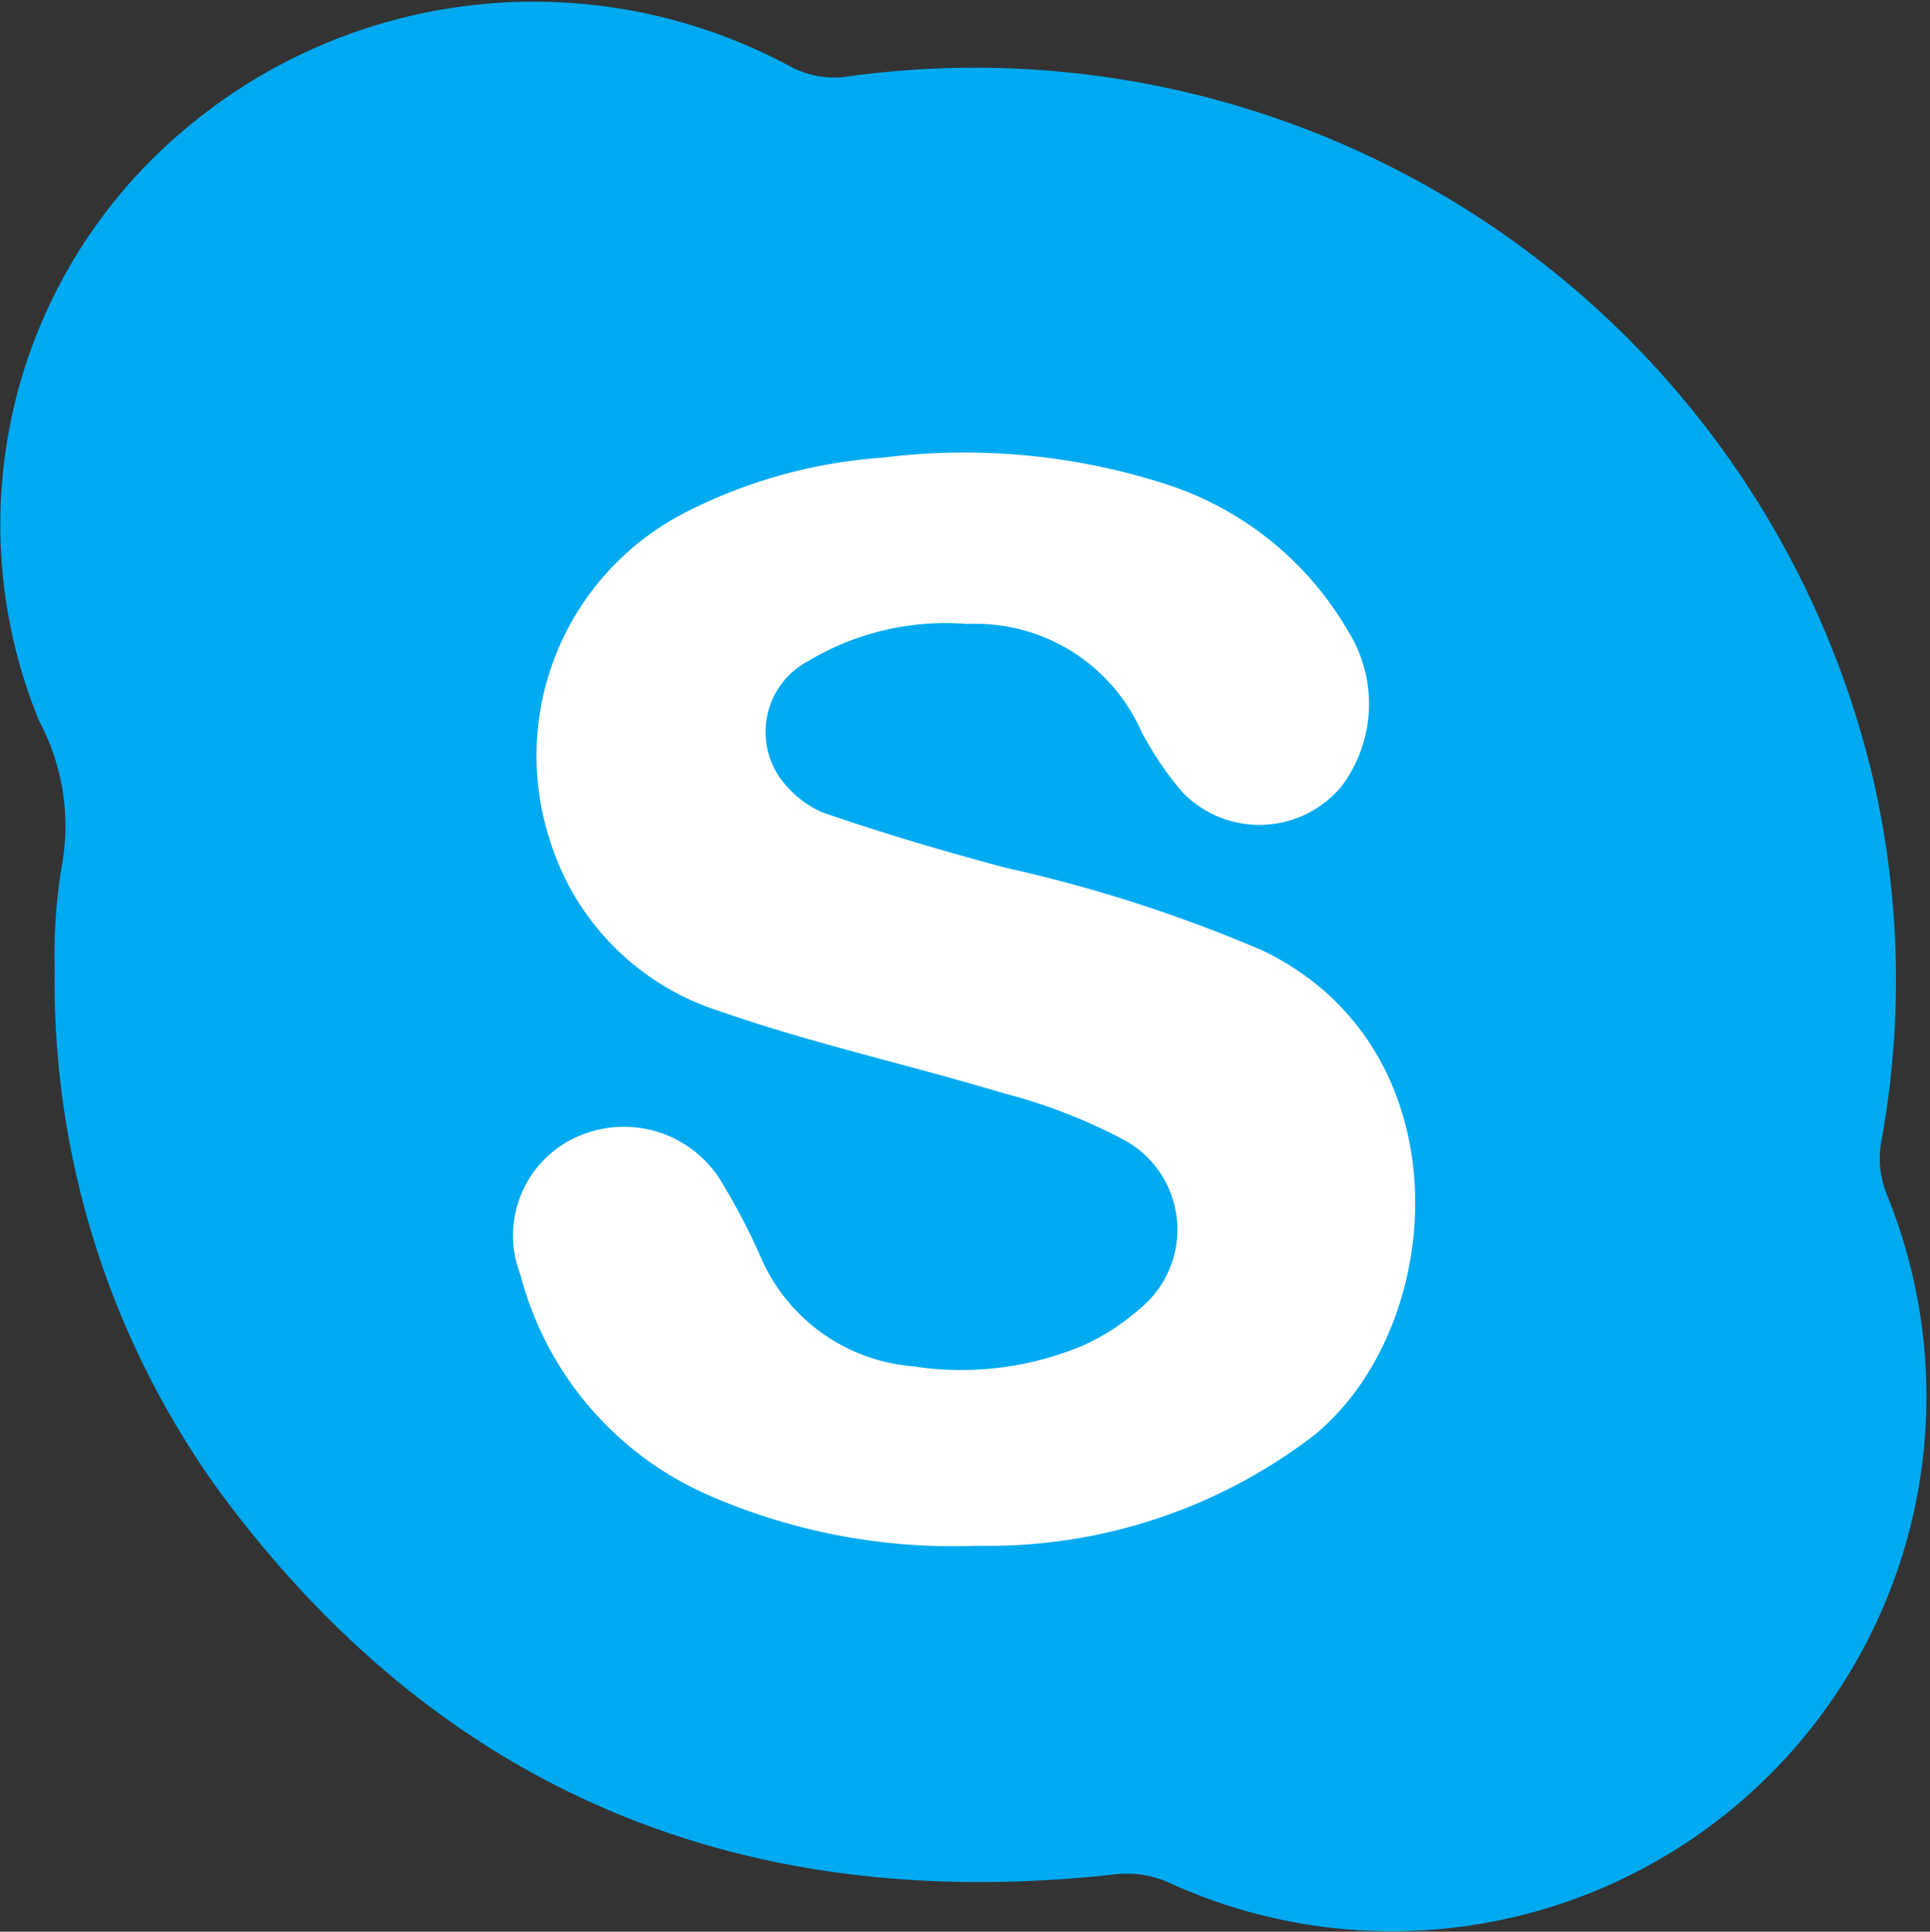 <svg xmlns="http://www.w3.org/2000/svg" width="30" height="30.031"><rect width="100%" height="100%" fill="#333333" stroke="none"/><path data-name="Shape 1 copy 2" d="M.85 15.055a8.4 8.4 0 0 1 .11-1.591 3.463 3.463 0 0 0-.35-2.252 8.017 8.017 0 0 1 2.21-9.156 8.4 8.4 0 0 1 9.46-1.025 1.459 1.459 0 0 0 .82.169 14.346 14.346 0 0 1 16.01 10.883 13.931 13.931 0 0 1 .13 5.679 1.5 1.5 0 0 0 .08.787 8.313 8.313 0 0 1-11.15 10.72 1.565 1.565 0 0 0-.79-.134c-5.81.655-10.51-1.262-13.97-5.949a13.526 13.526 0 0 1-2.56-8.131z" fill-rule="evenodd" fill="#00aaf1"/><path data-name="Shape 1 copy" d="M15.19 24.031a8.313 8.313 0 0 0 5.23-1.713c2.09-1.7 2.37-6.025-.8-7.543a22.544 22.544 0 0 0-3.99-1.285c-.96-.256-1.91-.537-2.85-.862a1.6 1.6 0 0 1-.69-.586 1.248 1.248 0 0 1 .48-1.769 4.156 4.156 0 0 1 2.47-.572 2.822 2.822 0 0 1 2.71 1.688 5.27 5.27 0 0 0 .62.917 1.661 1.661 0 0 0 2.48-.078 2.134 2.134 0 0 0 .1-2.424 5.065 5.065 0 0 0-2.9-2.3 10.214 10.214 0 0 0-4.33-.389 7.947 7.947 0 0 0-3.07.854 4.248 4.248 0 0 0-2.1 5.1 4.042 4.042 0 0 0 2.65 2.656c1.43.5 2.92.826 4.37 1.263a8.688 8.688 0 0 1 1.91.738 1.587 1.587 0 0 1 .22 2.635 3.428 3.428 0 0 1-.92.58 4.909 4.909 0 0 1-2.59.3 2.827 2.827 0 0 1-2.36-1.684 9.462 9.462 0 0 0-.57-1.105 1.774 1.774 0 0 0-2.31-.769 1.68 1.68 0 0 0-.86 2.136 5.157 5.157 0 0 0 2.91 3.42 9.489 9.489 0 0 0 4.19.792z" fill="#fff" fill-rule="evenodd"/></svg>